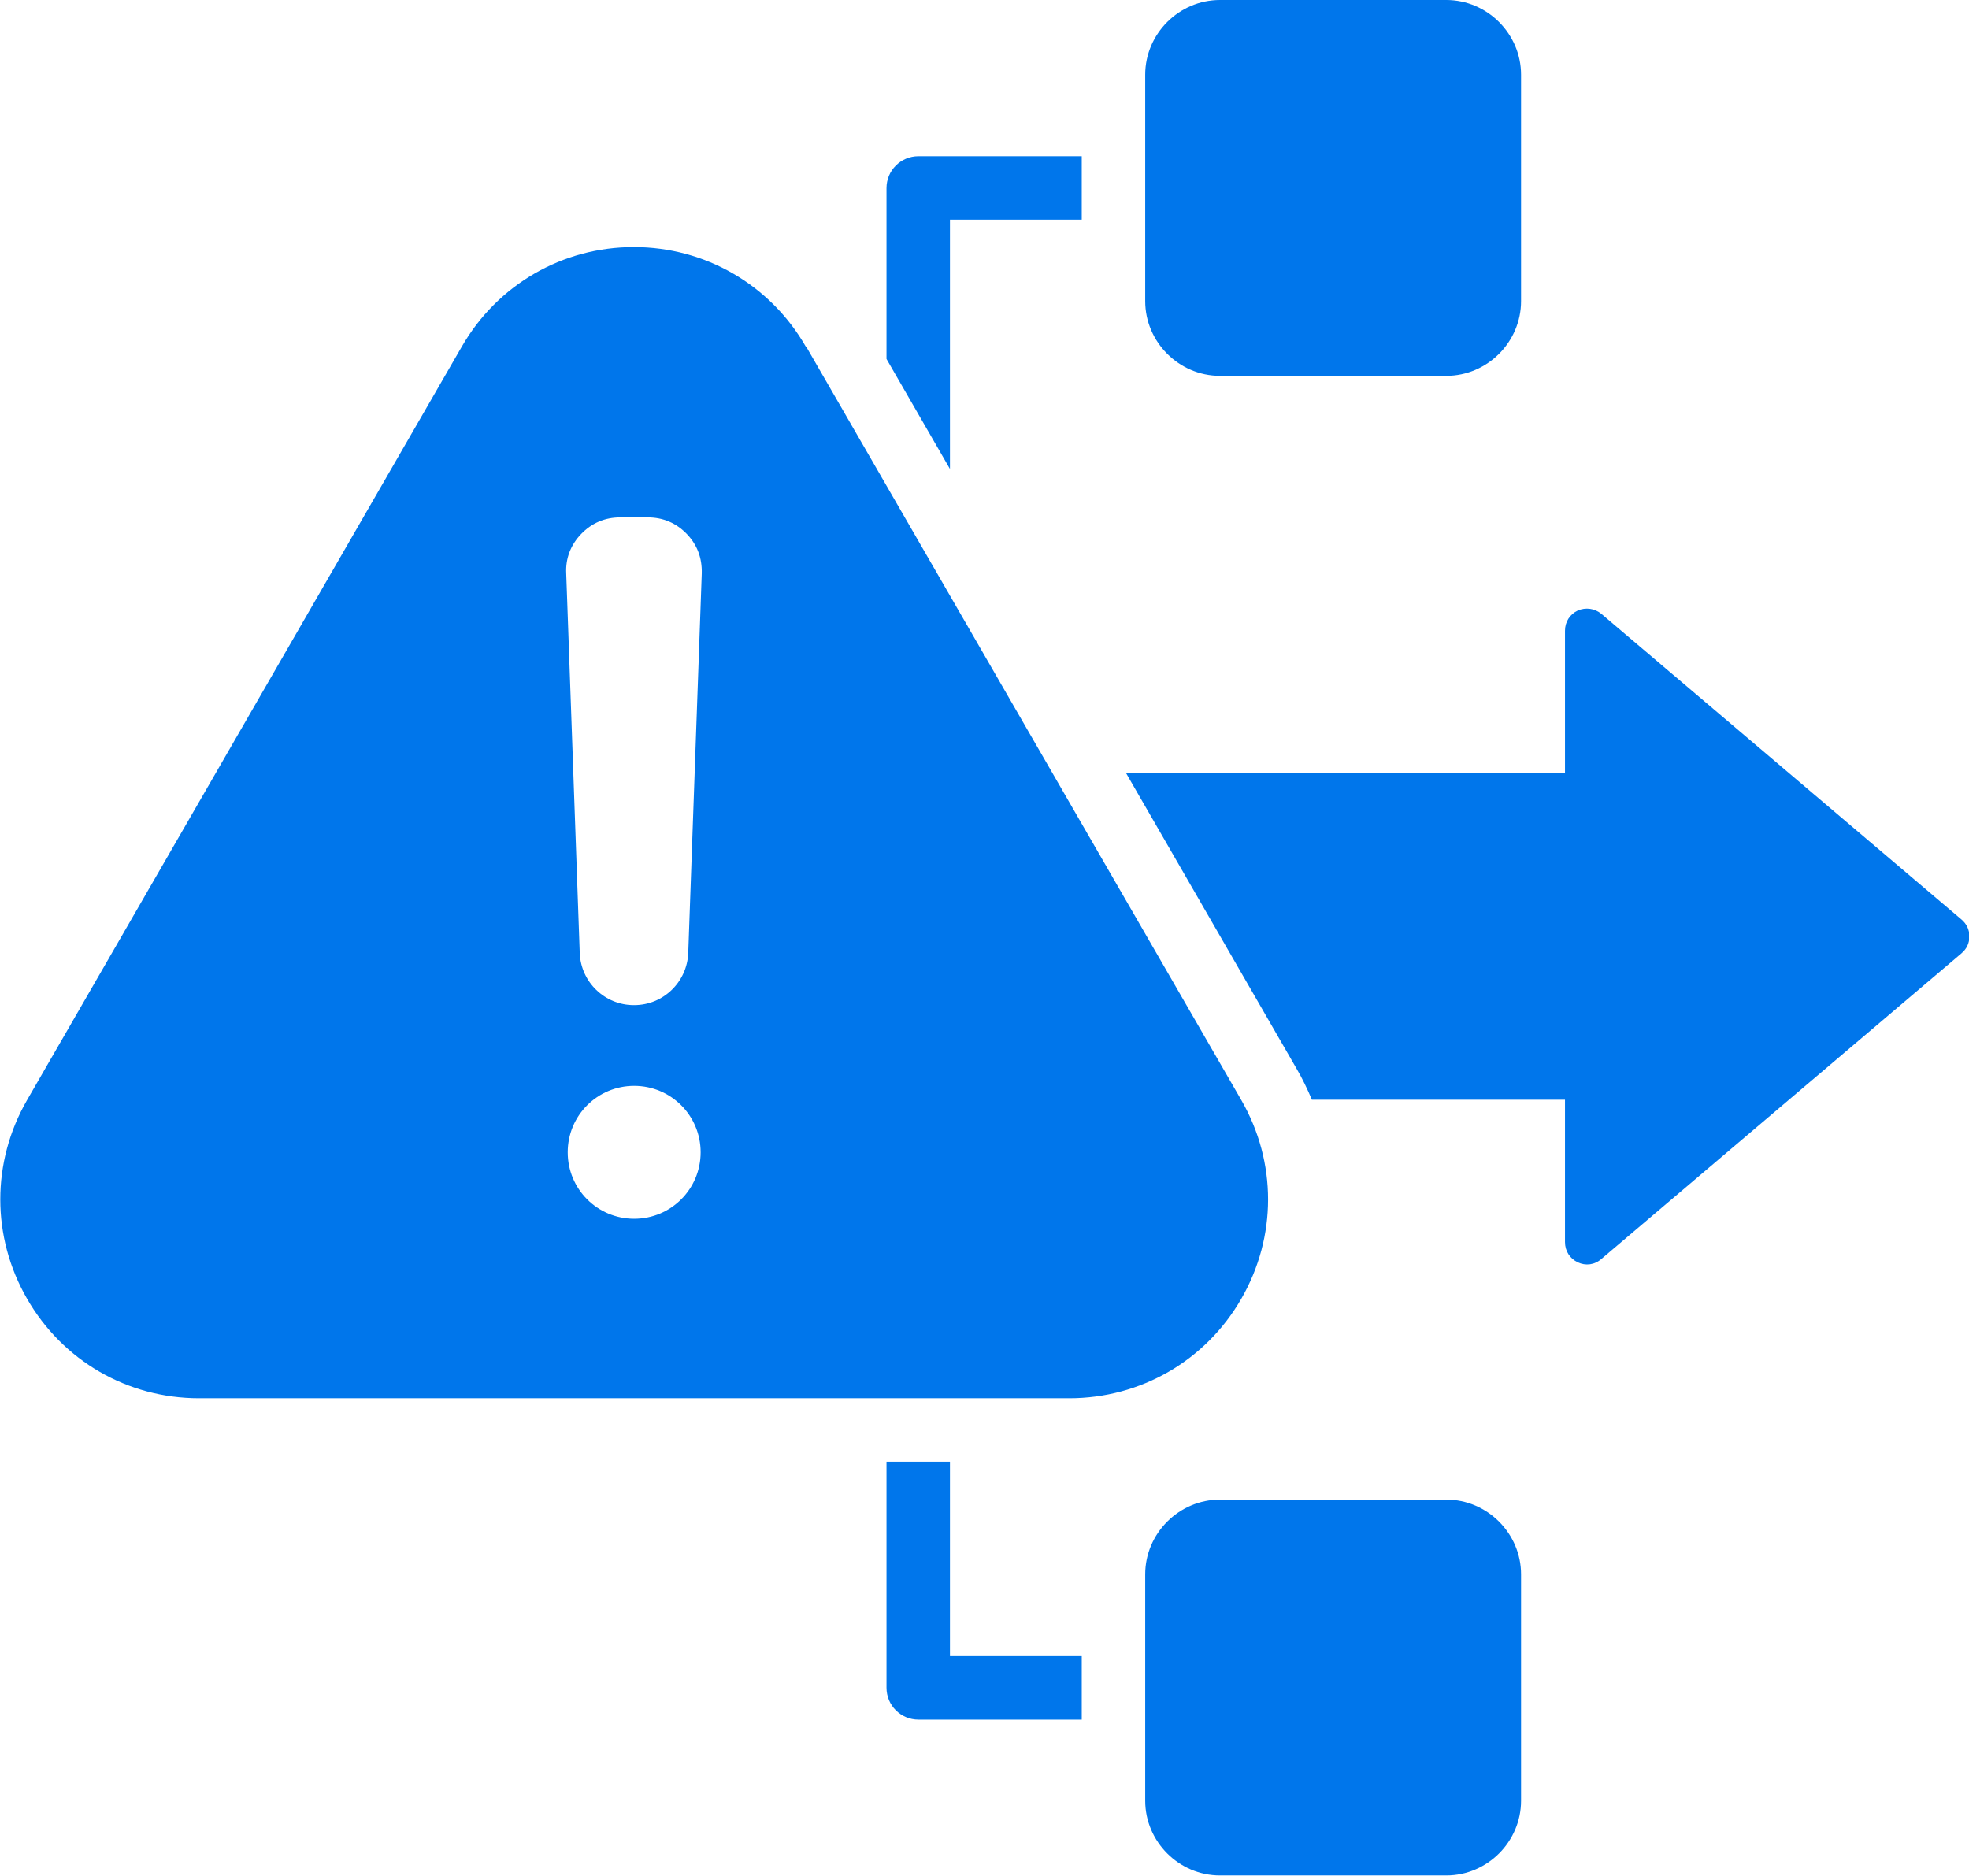 <?xml version="1.0" encoding="UTF-8"?> <svg xmlns="http://www.w3.org/2000/svg" id="Layer_2" data-name="Layer 2" viewBox="0 0 52.44 49.96"><defs><style> .cls-1 { fill: #0076eb; fill-rule: evenodd; } </style></defs><g id="Layer_1-2" data-name="Layer 1"><path class="cls-1" d="M21.47,9.23l11.59,20.07c.95,1.65.95,3.64,0,5.29-.95,1.65-2.68,2.65-4.58,2.65H5.3c-1.91,0-3.63-1-4.58-2.65s-.95-3.64,0-5.29L12.3,9.23c.95-1.65,2.68-2.65,4.58-2.65s3.63,1,4.58,2.65h0ZM32.49,39.94h6.03c1.09,0,1.99.9,1.99,1.99v6.03c0,1.09-.9,1.99-1.99,1.99h-6.03c-1.09,0-1.99-.9-1.99-1.99v-6.03c0-1.09.9-1.99,1.99-1.99ZM28.81,5.85v-1.69h-4.35c-.47,0-.85.38-.85.85v4.55l1.69,2.93v-6.64h3.51ZM25.3,38.94v5.17h3.51v1.69h-4.35c-.47,0-.85-.38-.85-.85v-6.02h1.69ZM52.24,25.39c.14-.12.21-.27.21-.45s-.07-.33-.21-.45l-9.59-8.14c-.18-.15-.42-.18-.63-.09-.21.1-.34.3-.34.54v3.79h-11.69l4.54,7.87c.16.27.29.55.41.83h6.74v3.79c0,.24.13.44.34.54.21.1.45.07.63-.09l9.59-8.14ZM32.49,0C31.4,0,30.5.9,30.5,1.99v6.03c0,1.09.9,1.99,1.99,1.99h6.03c1.09,0,1.99-.9,1.99-1.99V1.99c0-1.09-.9-1.99-1.99-1.99h-6.03ZM16.89,28.92c-.98,0-1.77.79-1.77,1.77s.79,1.77,1.77,1.77,1.77-.79,1.77-1.77-.79-1.77-1.77-1.77ZM16.89,26.77c.78,0,1.41-.62,1.44-1.39l.36-10.11c.01-.41-.12-.76-.4-1.05s-.63-.44-1.04-.44h-.73c-.41,0-.76.15-1.04.44-.28.29-.42.65-.4,1.05l.36,10.11c.03.78.67,1.39,1.44,1.39h0Z"></path></g></svg> 